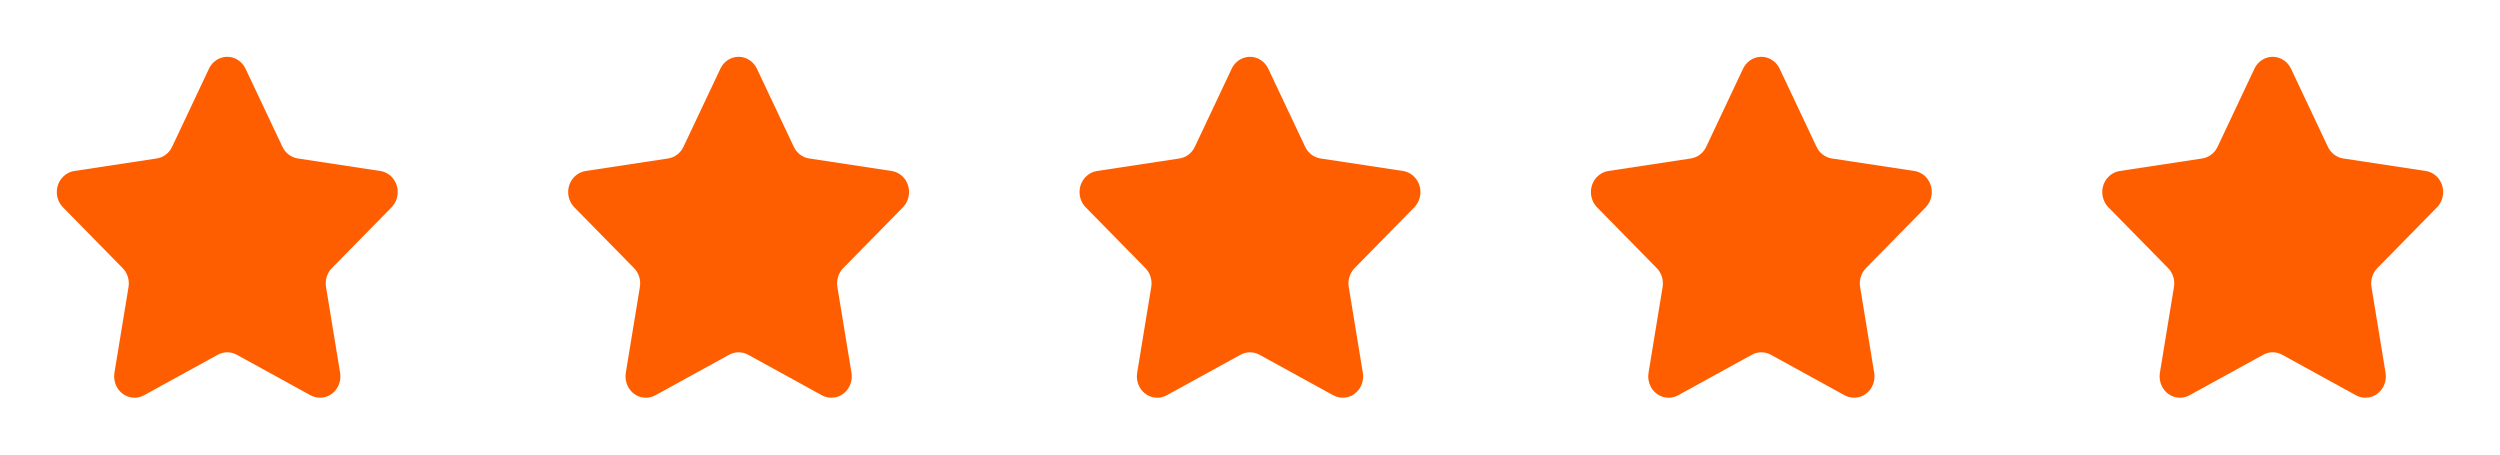 <svg width="88" height="16" viewBox="0 0 88 16" fill="none" xmlns="http://www.w3.org/2000/svg">
<path fill-rule="evenodd" clip-rule="evenodd" d="M7.666 12.487L5.069 13.914C4.718 14.106 4.285 13.966 4.1 13.599C4.027 13.453 4.001 13.286 4.028 13.123L4.524 10.101C4.564 9.858 4.487 9.61 4.318 9.438L2.217 7.298C1.933 7.009 1.927 6.534 2.204 6.237C2.314 6.119 2.458 6.042 2.614 6.019L5.518 5.578C5.751 5.542 5.954 5.389 6.058 5.168L7.356 2.418C7.532 2.047 7.962 1.894 8.318 2.078C8.459 2.151 8.574 2.27 8.643 2.418L9.942 5.168C10.046 5.389 10.248 5.542 10.482 5.578L13.386 6.019C13.778 6.078 14.049 6.459 13.992 6.868C13.97 7.032 13.896 7.183 13.783 7.298L11.682 9.438C11.513 9.61 11.436 9.858 11.476 10.101L11.972 13.123C12.039 13.531 11.777 13.919 11.386 13.989C11.23 14.017 11.07 13.991 10.931 13.914L8.334 12.487C8.125 12.372 7.875 12.372 7.666 12.487Z" fill="#FF5E00"/>
<path fill-rule="evenodd" clip-rule="evenodd" d="M25.666 12.487L23.069 13.914C22.718 14.106 22.285 13.966 22.1 13.599C22.027 13.453 22.001 13.286 22.028 13.123L22.524 10.101C22.564 9.858 22.487 9.61 22.318 9.438L20.217 7.298C19.933 7.009 19.927 6.534 20.204 6.237C20.314 6.119 20.458 6.042 20.614 6.019L23.518 5.578C23.752 5.542 23.953 5.389 24.058 5.168L25.357 2.418C25.532 2.047 25.962 1.894 26.317 2.078C26.459 2.151 26.574 2.27 26.643 2.418L27.942 5.168C28.046 5.389 28.248 5.542 28.482 5.578L31.386 6.019C31.778 6.078 32.049 6.459 31.992 6.868C31.97 7.032 31.896 7.183 31.783 7.298L29.682 9.438C29.513 9.61 29.436 9.858 29.476 10.101L29.972 13.123C30.039 13.531 29.776 13.919 29.386 13.989C29.23 14.017 29.07 13.991 28.931 13.914L26.334 12.487C26.125 12.372 25.875 12.372 25.666 12.487Z" fill="#FF5E00"/>
<path fill-rule="evenodd" clip-rule="evenodd" d="M43.666 12.487L41.069 13.914C40.718 14.106 40.285 13.966 40.1 13.599C40.027 13.453 40.001 13.286 40.028 13.123L40.524 10.101C40.564 9.858 40.487 9.61 40.318 9.438L38.217 7.298C37.933 7.009 37.927 6.534 38.204 6.237C38.314 6.119 38.458 6.042 38.614 6.019L41.518 5.578C41.752 5.542 41.953 5.389 42.058 5.168L43.356 2.418C43.532 2.047 43.962 1.894 44.318 2.078C44.459 2.151 44.574 2.27 44.643 2.418L45.942 5.168C46.046 5.389 46.248 5.542 46.482 5.578L49.386 6.019C49.778 6.078 50.049 6.459 49.992 6.868C49.97 7.032 49.896 7.183 49.783 7.298L47.682 9.438C47.513 9.61 47.436 9.858 47.476 10.101L47.972 13.123C48.039 13.531 47.776 13.919 47.386 13.989C47.23 14.017 47.07 13.991 46.931 13.914L44.334 12.487C44.125 12.372 43.875 12.372 43.666 12.487Z" fill="#FF5E00"/>
<path fill-rule="evenodd" clip-rule="evenodd" d="M61.666 12.487L59.069 13.914C58.718 14.106 58.285 13.966 58.1 13.599C58.027 13.453 58.001 13.286 58.028 13.123L58.524 10.101C58.564 9.858 58.487 9.61 58.318 9.438L56.217 7.298C55.933 7.009 55.927 6.534 56.204 6.237C56.314 6.119 56.458 6.042 56.614 6.019L59.518 5.578C59.752 5.542 59.953 5.389 60.058 5.168L61.356 2.418C61.532 2.047 61.962 1.894 62.318 2.078C62.459 2.151 62.574 2.27 62.643 2.418L63.942 5.168C64.046 5.389 64.248 5.542 64.482 5.578L67.385 6.019C67.778 6.078 68.049 6.459 67.992 6.868C67.97 7.032 67.896 7.183 67.783 7.298L65.682 9.438C65.513 9.61 65.436 9.858 65.476 10.101L65.972 13.123C66.039 13.531 65.776 13.919 65.386 13.989C65.23 14.017 65.07 13.991 64.931 13.914L62.334 12.487C62.125 12.372 61.875 12.372 61.666 12.487Z" fill="#FF5E00"/>
<path fill-rule="evenodd" clip-rule="evenodd" d="M79.666 12.487L77.069 13.914C76.718 14.106 76.284 13.966 76.1 13.599C76.027 13.453 76.001 13.286 76.028 13.123L76.524 10.101C76.564 9.858 76.487 9.61 76.318 9.438L74.217 7.298C73.933 7.009 73.927 6.534 74.204 6.237C74.314 6.119 74.458 6.042 74.614 6.019L77.518 5.578C77.751 5.542 77.954 5.389 78.058 5.168L79.356 2.418C79.532 2.047 79.962 1.894 80.317 2.078C80.459 2.151 80.574 2.27 80.643 2.418L81.942 5.168C82.046 5.389 82.248 5.542 82.482 5.578L85.385 6.019C85.778 6.078 86.049 6.459 85.992 6.868C85.97 7.032 85.896 7.183 85.783 7.298L83.682 9.438C83.513 9.61 83.436 9.858 83.476 10.101L83.972 13.123C84.039 13.531 83.776 13.919 83.386 13.989C83.23 14.017 83.07 13.991 82.931 13.914L80.334 12.487C80.125 12.372 79.875 12.372 79.666 12.487Z" fill="#FF5E00"/>
</svg>
